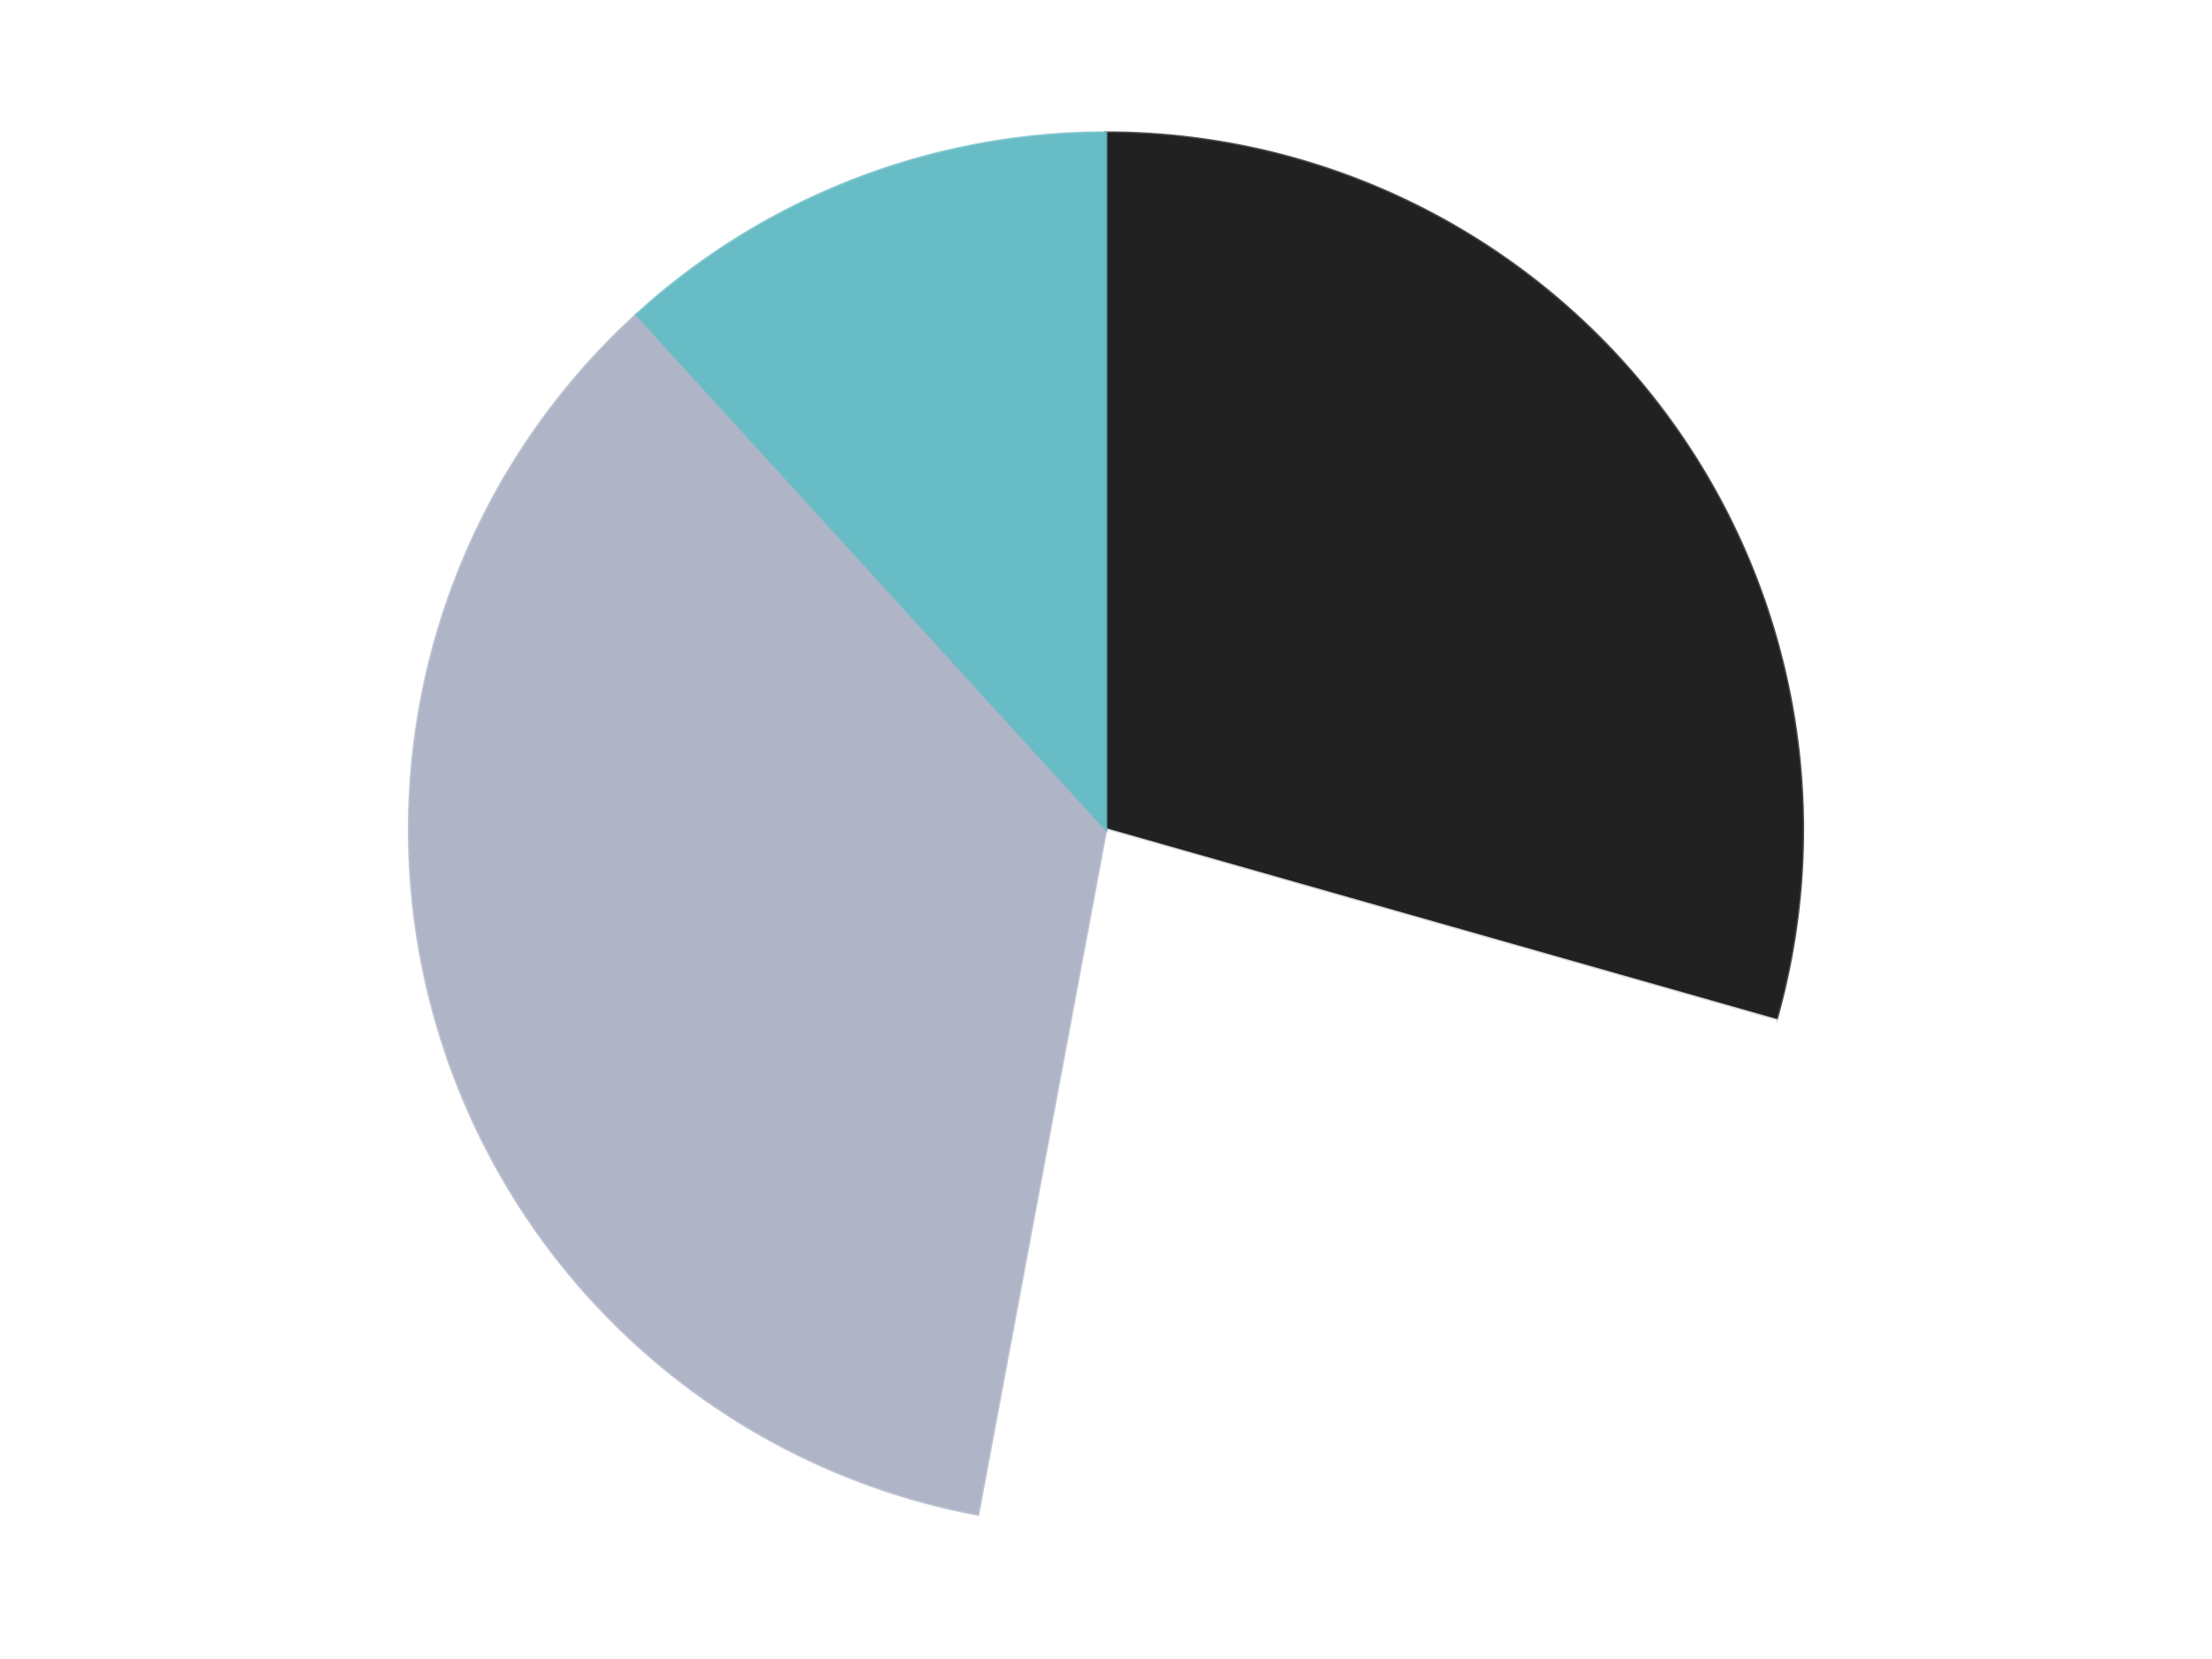 <?xml version='1.0' encoding='utf-8'?>
<svg xmlns="http://www.w3.org/2000/svg" xmlns:xlink="http://www.w3.org/1999/xlink" id="chart-de18fce1-d388-4e4b-864d-cabb77c11b81" class="pygal-chart" viewBox="0 0 800 600"><!--Generated with pygal 3.0.4 (lxml) ©Kozea 2012-2016 on 2024-07-06--><!--http://pygal.org--><!--http://github.com/Kozea/pygal--><defs><style type="text/css">#chart-de18fce1-d388-4e4b-864d-cabb77c11b81{-webkit-user-select:none;-webkit-font-smoothing:antialiased;font-family:Consolas,"Liberation Mono",Menlo,Courier,monospace}#chart-de18fce1-d388-4e4b-864d-cabb77c11b81 .title{font-family:Consolas,"Liberation Mono",Menlo,Courier,monospace;font-size:16px}#chart-de18fce1-d388-4e4b-864d-cabb77c11b81 .legends .legend text{font-family:Consolas,"Liberation Mono",Menlo,Courier,monospace;font-size:14px}#chart-de18fce1-d388-4e4b-864d-cabb77c11b81 .axis text{font-family:Consolas,"Liberation Mono",Menlo,Courier,monospace;font-size:10px}#chart-de18fce1-d388-4e4b-864d-cabb77c11b81 .axis text.major{font-family:Consolas,"Liberation Mono",Menlo,Courier,monospace;font-size:10px}#chart-de18fce1-d388-4e4b-864d-cabb77c11b81 .text-overlay text.value{font-family:Consolas,"Liberation Mono",Menlo,Courier,monospace;font-size:16px}#chart-de18fce1-d388-4e4b-864d-cabb77c11b81 .text-overlay text.label{font-family:Consolas,"Liberation Mono",Menlo,Courier,monospace;font-size:10px}#chart-de18fce1-d388-4e4b-864d-cabb77c11b81 .tooltip{font-family:Consolas,"Liberation Mono",Menlo,Courier,monospace;font-size:14px}#chart-de18fce1-d388-4e4b-864d-cabb77c11b81 text.no_data{font-family:Consolas,"Liberation Mono",Menlo,Courier,monospace;font-size:64px}
#chart-de18fce1-d388-4e4b-864d-cabb77c11b81{background-color:transparent}#chart-de18fce1-d388-4e4b-864d-cabb77c11b81 path,#chart-de18fce1-d388-4e4b-864d-cabb77c11b81 line,#chart-de18fce1-d388-4e4b-864d-cabb77c11b81 rect,#chart-de18fce1-d388-4e4b-864d-cabb77c11b81 circle{-webkit-transition:150ms;-moz-transition:150ms;transition:150ms}#chart-de18fce1-d388-4e4b-864d-cabb77c11b81 .graph &gt; .background{fill:transparent}#chart-de18fce1-d388-4e4b-864d-cabb77c11b81 .plot &gt; .background{fill:transparent}#chart-de18fce1-d388-4e4b-864d-cabb77c11b81 .graph{fill:rgba(0,0,0,.87)}#chart-de18fce1-d388-4e4b-864d-cabb77c11b81 text.no_data{fill:rgba(0,0,0,1)}#chart-de18fce1-d388-4e4b-864d-cabb77c11b81 .title{fill:rgba(0,0,0,1)}#chart-de18fce1-d388-4e4b-864d-cabb77c11b81 .legends .legend text{fill:rgba(0,0,0,.87)}#chart-de18fce1-d388-4e4b-864d-cabb77c11b81 .legends .legend:hover text{fill:rgba(0,0,0,1)}#chart-de18fce1-d388-4e4b-864d-cabb77c11b81 .axis .line{stroke:rgba(0,0,0,1)}#chart-de18fce1-d388-4e4b-864d-cabb77c11b81 .axis .guide.line{stroke:rgba(0,0,0,.54)}#chart-de18fce1-d388-4e4b-864d-cabb77c11b81 .axis .major.line{stroke:rgba(0,0,0,.87)}#chart-de18fce1-d388-4e4b-864d-cabb77c11b81 .axis text.major{fill:rgba(0,0,0,1)}#chart-de18fce1-d388-4e4b-864d-cabb77c11b81 .axis.y .guides:hover .guide.line,#chart-de18fce1-d388-4e4b-864d-cabb77c11b81 .line-graph .axis.x .guides:hover .guide.line,#chart-de18fce1-d388-4e4b-864d-cabb77c11b81 .stackedline-graph .axis.x .guides:hover .guide.line,#chart-de18fce1-d388-4e4b-864d-cabb77c11b81 .xy-graph .axis.x .guides:hover .guide.line{stroke:rgba(0,0,0,1)}#chart-de18fce1-d388-4e4b-864d-cabb77c11b81 .axis .guides:hover text{fill:rgba(0,0,0,1)}#chart-de18fce1-d388-4e4b-864d-cabb77c11b81 .reactive{fill-opacity:1.0;stroke-opacity:.8;stroke-width:1}#chart-de18fce1-d388-4e4b-864d-cabb77c11b81 .ci{stroke:rgba(0,0,0,.87)}#chart-de18fce1-d388-4e4b-864d-cabb77c11b81 .reactive.active,#chart-de18fce1-d388-4e4b-864d-cabb77c11b81 .active .reactive{fill-opacity:0.6;stroke-opacity:.9;stroke-width:4}#chart-de18fce1-d388-4e4b-864d-cabb77c11b81 .ci .reactive.active{stroke-width:1.5}#chart-de18fce1-d388-4e4b-864d-cabb77c11b81 .series text{fill:rgba(0,0,0,1)}#chart-de18fce1-d388-4e4b-864d-cabb77c11b81 .tooltip rect{fill:transparent;stroke:rgba(0,0,0,1);-webkit-transition:opacity 150ms;-moz-transition:opacity 150ms;transition:opacity 150ms}#chart-de18fce1-d388-4e4b-864d-cabb77c11b81 .tooltip .label{fill:rgba(0,0,0,.87)}#chart-de18fce1-d388-4e4b-864d-cabb77c11b81 .tooltip .label{fill:rgba(0,0,0,.87)}#chart-de18fce1-d388-4e4b-864d-cabb77c11b81 .tooltip .legend{font-size:.8em;fill:rgba(0,0,0,.54)}#chart-de18fce1-d388-4e4b-864d-cabb77c11b81 .tooltip .x_label{font-size:.6em;fill:rgba(0,0,0,1)}#chart-de18fce1-d388-4e4b-864d-cabb77c11b81 .tooltip .xlink{font-size:.5em;text-decoration:underline}#chart-de18fce1-d388-4e4b-864d-cabb77c11b81 .tooltip .value{font-size:1.5em}#chart-de18fce1-d388-4e4b-864d-cabb77c11b81 .bound{font-size:.5em}#chart-de18fce1-d388-4e4b-864d-cabb77c11b81 .max-value{font-size:.75em;fill:rgba(0,0,0,.54)}#chart-de18fce1-d388-4e4b-864d-cabb77c11b81 .map-element{fill:transparent;stroke:rgba(0,0,0,.54) !important}#chart-de18fce1-d388-4e4b-864d-cabb77c11b81 .map-element .reactive{fill-opacity:inherit;stroke-opacity:inherit}#chart-de18fce1-d388-4e4b-864d-cabb77c11b81 .color-0,#chart-de18fce1-d388-4e4b-864d-cabb77c11b81 .color-0 a:visited{stroke:#F44336;fill:#F44336}#chart-de18fce1-d388-4e4b-864d-cabb77c11b81 .color-1,#chart-de18fce1-d388-4e4b-864d-cabb77c11b81 .color-1 a:visited{stroke:#3F51B5;fill:#3F51B5}#chart-de18fce1-d388-4e4b-864d-cabb77c11b81 .color-2,#chart-de18fce1-d388-4e4b-864d-cabb77c11b81 .color-2 a:visited{stroke:#009688;fill:#009688}#chart-de18fce1-d388-4e4b-864d-cabb77c11b81 .color-3,#chart-de18fce1-d388-4e4b-864d-cabb77c11b81 .color-3 a:visited{stroke:#FFC107;fill:#FFC107}#chart-de18fce1-d388-4e4b-864d-cabb77c11b81 .text-overlay .color-0 text{fill:black}#chart-de18fce1-d388-4e4b-864d-cabb77c11b81 .text-overlay .color-1 text{fill:black}#chart-de18fce1-d388-4e4b-864d-cabb77c11b81 .text-overlay .color-2 text{fill:black}#chart-de18fce1-d388-4e4b-864d-cabb77c11b81 .text-overlay .color-3 text{fill:black}
#chart-de18fce1-d388-4e4b-864d-cabb77c11b81 text.no_data{text-anchor:middle}#chart-de18fce1-d388-4e4b-864d-cabb77c11b81 .guide.line{fill:none}#chart-de18fce1-d388-4e4b-864d-cabb77c11b81 .centered{text-anchor:middle}#chart-de18fce1-d388-4e4b-864d-cabb77c11b81 .title{text-anchor:middle}#chart-de18fce1-d388-4e4b-864d-cabb77c11b81 .legends .legend text{fill-opacity:1}#chart-de18fce1-d388-4e4b-864d-cabb77c11b81 .axis.x text{text-anchor:middle}#chart-de18fce1-d388-4e4b-864d-cabb77c11b81 .axis.x:not(.web) text[transform]{text-anchor:start}#chart-de18fce1-d388-4e4b-864d-cabb77c11b81 .axis.x:not(.web) text[transform].backwards{text-anchor:end}#chart-de18fce1-d388-4e4b-864d-cabb77c11b81 .axis.y text{text-anchor:end}#chart-de18fce1-d388-4e4b-864d-cabb77c11b81 .axis.y text[transform].backwards{text-anchor:start}#chart-de18fce1-d388-4e4b-864d-cabb77c11b81 .axis.y2 text{text-anchor:start}#chart-de18fce1-d388-4e4b-864d-cabb77c11b81 .axis.y2 text[transform].backwards{text-anchor:end}#chart-de18fce1-d388-4e4b-864d-cabb77c11b81 .axis .guide.line{stroke-dasharray:4,4;stroke:black}#chart-de18fce1-d388-4e4b-864d-cabb77c11b81 .axis .major.guide.line{stroke-dasharray:6,6;stroke:black}#chart-de18fce1-d388-4e4b-864d-cabb77c11b81 .horizontal .axis.y .guide.line,#chart-de18fce1-d388-4e4b-864d-cabb77c11b81 .horizontal .axis.y2 .guide.line,#chart-de18fce1-d388-4e4b-864d-cabb77c11b81 .vertical .axis.x .guide.line{opacity:0}#chart-de18fce1-d388-4e4b-864d-cabb77c11b81 .horizontal .axis.always_show .guide.line,#chart-de18fce1-d388-4e4b-864d-cabb77c11b81 .vertical .axis.always_show .guide.line{opacity:1 !important}#chart-de18fce1-d388-4e4b-864d-cabb77c11b81 .axis.y .guides:hover .guide.line,#chart-de18fce1-d388-4e4b-864d-cabb77c11b81 .axis.y2 .guides:hover .guide.line,#chart-de18fce1-d388-4e4b-864d-cabb77c11b81 .axis.x .guides:hover .guide.line{opacity:1}#chart-de18fce1-d388-4e4b-864d-cabb77c11b81 .axis .guides:hover text{opacity:1}#chart-de18fce1-d388-4e4b-864d-cabb77c11b81 .nofill{fill:none}#chart-de18fce1-d388-4e4b-864d-cabb77c11b81 .subtle-fill{fill-opacity:.2}#chart-de18fce1-d388-4e4b-864d-cabb77c11b81 .dot{stroke-width:1px;fill-opacity:1;stroke-opacity:1}#chart-de18fce1-d388-4e4b-864d-cabb77c11b81 .dot.active{stroke-width:5px}#chart-de18fce1-d388-4e4b-864d-cabb77c11b81 .dot.negative{fill:transparent}#chart-de18fce1-d388-4e4b-864d-cabb77c11b81 text,#chart-de18fce1-d388-4e4b-864d-cabb77c11b81 tspan{stroke:none !important}#chart-de18fce1-d388-4e4b-864d-cabb77c11b81 .series text.active{opacity:1}#chart-de18fce1-d388-4e4b-864d-cabb77c11b81 .tooltip rect{fill-opacity:.95;stroke-width:.5}#chart-de18fce1-d388-4e4b-864d-cabb77c11b81 .tooltip text{fill-opacity:1}#chart-de18fce1-d388-4e4b-864d-cabb77c11b81 .showable{visibility:hidden}#chart-de18fce1-d388-4e4b-864d-cabb77c11b81 .showable.shown{visibility:visible}#chart-de18fce1-d388-4e4b-864d-cabb77c11b81 .gauge-background{fill:rgba(229,229,229,1);stroke:none}#chart-de18fce1-d388-4e4b-864d-cabb77c11b81 .bg-lines{stroke:transparent;stroke-width:2px}</style><script type="text/javascript">window.pygal = window.pygal || {};window.pygal.config = window.pygal.config || {};window.pygal.config['de18fce1-d388-4e4b-864d-cabb77c11b81'] = {"allow_interruptions": false, "box_mode": "extremes", "classes": ["pygal-chart"], "css": ["file://style.css", "file://graph.css"], "defs": [], "disable_xml_declaration": false, "dots_size": 2.5, "dynamic_print_values": false, "explicit_size": false, "fill": false, "force_uri_protocol": "https", "formatter": null, "half_pie": false, "height": 600, "include_x_axis": false, "inner_radius": 0, "interpolate": null, "interpolation_parameters": {}, "interpolation_precision": 250, "inverse_y_axis": false, "js": ["//kozea.github.io/pygal.js/2.0.x/pygal-tooltips.min.js"], "legend_at_bottom": false, "legend_at_bottom_columns": null, "legend_box_size": 12, "logarithmic": false, "margin": 20, "margin_bottom": null, "margin_left": null, "margin_right": null, "margin_top": null, "max_scale": 16, "min_scale": 4, "missing_value_fill_truncation": "x", "no_data_text": "No data", "no_prefix": false, "order_min": null, "pretty_print": false, "print_labels": false, "print_values": false, "print_values_position": "center", "print_zeroes": true, "range": null, "rounded_bars": null, "secondary_range": null, "show_dots": true, "show_legend": false, "show_minor_x_labels": true, "show_minor_y_labels": true, "show_only_major_dots": false, "show_x_guides": false, "show_x_labels": true, "show_y_guides": true, "show_y_labels": true, "spacing": 10, "stack_from_top": false, "strict": false, "stroke": true, "stroke_style": null, "style": {"background": "transparent", "ci_colors": [], "colors": ["#F44336", "#3F51B5", "#009688", "#FFC107", "#FF5722", "#9C27B0", "#03A9F4", "#8BC34A", "#FF9800", "#E91E63", "#2196F3", "#4CAF50", "#FFEB3B", "#673AB7", "#00BCD4", "#CDDC39", "#9E9E9E", "#607D8B"], "dot_opacity": "1", "font_family": "Consolas, \"Liberation Mono\", Menlo, Courier, monospace", "foreground": "rgba(0, 0, 0, .87)", "foreground_strong": "rgba(0, 0, 0, 1)", "foreground_subtle": "rgba(0, 0, 0, .54)", "guide_stroke_color": "black", "guide_stroke_dasharray": "4,4", "label_font_family": "Consolas, \"Liberation Mono\", Menlo, Courier, monospace", "label_font_size": 10, "legend_font_family": "Consolas, \"Liberation Mono\", Menlo, Courier, monospace", "legend_font_size": 14, "major_guide_stroke_color": "black", "major_guide_stroke_dasharray": "6,6", "major_label_font_family": "Consolas, \"Liberation Mono\", Menlo, Courier, monospace", "major_label_font_size": 10, "no_data_font_family": "Consolas, \"Liberation Mono\", Menlo, Courier, monospace", "no_data_font_size": 64, "opacity": "1.0", "opacity_hover": "0.6", "plot_background": "transparent", "stroke_opacity": ".8", "stroke_opacity_hover": ".9", "stroke_width": "1", "stroke_width_hover": "4", "title_font_family": "Consolas, \"Liberation Mono\", Menlo, Courier, monospace", "title_font_size": 16, "tooltip_font_family": "Consolas, \"Liberation Mono\", Menlo, Courier, monospace", "tooltip_font_size": 14, "transition": "150ms", "value_background": "rgba(229, 229, 229, 1)", "value_colors": [], "value_font_family": "Consolas, \"Liberation Mono\", Menlo, Courier, monospace", "value_font_size": 16, "value_label_font_family": "Consolas, \"Liberation Mono\", Menlo, Courier, monospace", "value_label_font_size": 10}, "title": null, "tooltip_border_radius": 0, "tooltip_fancy_mode": true, "truncate_label": null, "truncate_legend": null, "width": 800, "x_label_rotation": 0, "x_labels": null, "x_labels_major": null, "x_labels_major_count": null, "x_labels_major_every": null, "x_title": null, "xrange": null, "y_label_rotation": 0, "y_labels": null, "y_labels_major": null, "y_labels_major_count": null, "y_labels_major_every": null, "y_title": null, "zero": 0, "legends": ["Black", "White", "Light Bluish Gray", "Trans-Light Blue"]}</script><script type="text/javascript" xlink:href="https://kozea.github.io/pygal.js/2.0.x/pygal-tooltips.min.js"/></defs><title>Pygal</title><g class="graph pie-graph vertical"><rect x="0" y="0" width="800" height="600" class="background"/><g transform="translate(20, 20)" class="plot"><rect x="0" y="0" width="760" height="560" class="background"/><g class="series serie-0 color-0"><g class="slices"><g class="slice" style="fill: #212121; stroke: #212121"><path d="M380 28 A252 252 0 0 1 622.38 348.963 L380 280 A0 0 0 0 0 380 280 z" class="slice reactive tooltip-trigger"/><desc class="value">5</desc><desc class="x centered">480.5501706373102</desc><desc class="y centered">204.0680358162137</desc></g></g></g><g class="series serie-1 color-1"><g class="slices"><g class="slice" style="fill: #FFFFFF; stroke: #FFFFFF"><path d="M622.38 348.963 A252 252 0 0 1 333.695 527.709 L380 280 A0 0 0 0 0 380 280 z" class="slice reactive tooltip-trigger"/><desc class="value">4</desc><desc class="x centered">446.3304525225468</desc><desc class="y centered">387.1273591019314</desc></g></g></g><g class="series serie-2 color-2"><g class="slices"><g class="slice" style="fill: #AFB5C7; stroke: #AFB5C7"><path d="M333.695 527.709 A252 252 0 0 1 210.229 93.77 L380 280 A0 0 0 0 0 380 280 z" class="slice reactive tooltip-trigger"/><desc class="value">6</desc><desc class="x centered">258.8099689602248</desc><desc class="y centered">314.48153674908247</desc></g></g></g><g class="series serie-3 color-3"><g class="slices"><g class="slice" style="fill: #68BCC5; stroke: #68BCC5"><path d="M210.229 93.77 A252 252 0 0 1 380 28 L380 280 A0 0 0 0 0 380 280 z" class="slice reactive tooltip-trigger"/><desc class="value">2</desc><desc class="x centered">334.48355006041874</desc><desc class="y centered">162.50849909505115</desc></g></g></g></g><g class="titles"/><g transform="translate(20, 20)" class="plot overlay"><g class="series serie-0 color-0"/><g class="series serie-1 color-1"/><g class="series serie-2 color-2"/><g class="series serie-3 color-3"/></g><g transform="translate(20, 20)" class="plot text-overlay"><g class="series serie-0 color-0"/><g class="series serie-1 color-1"/><g class="series serie-2 color-2"/><g class="series serie-3 color-3"/></g><g transform="translate(20, 20)" class="plot tooltip-overlay"><g transform="translate(0 0)" style="opacity: 0" class="tooltip"><rect rx="0" ry="0" width="0" height="0" class="tooltip-box"/><g class="text"/></g></g></g></svg>